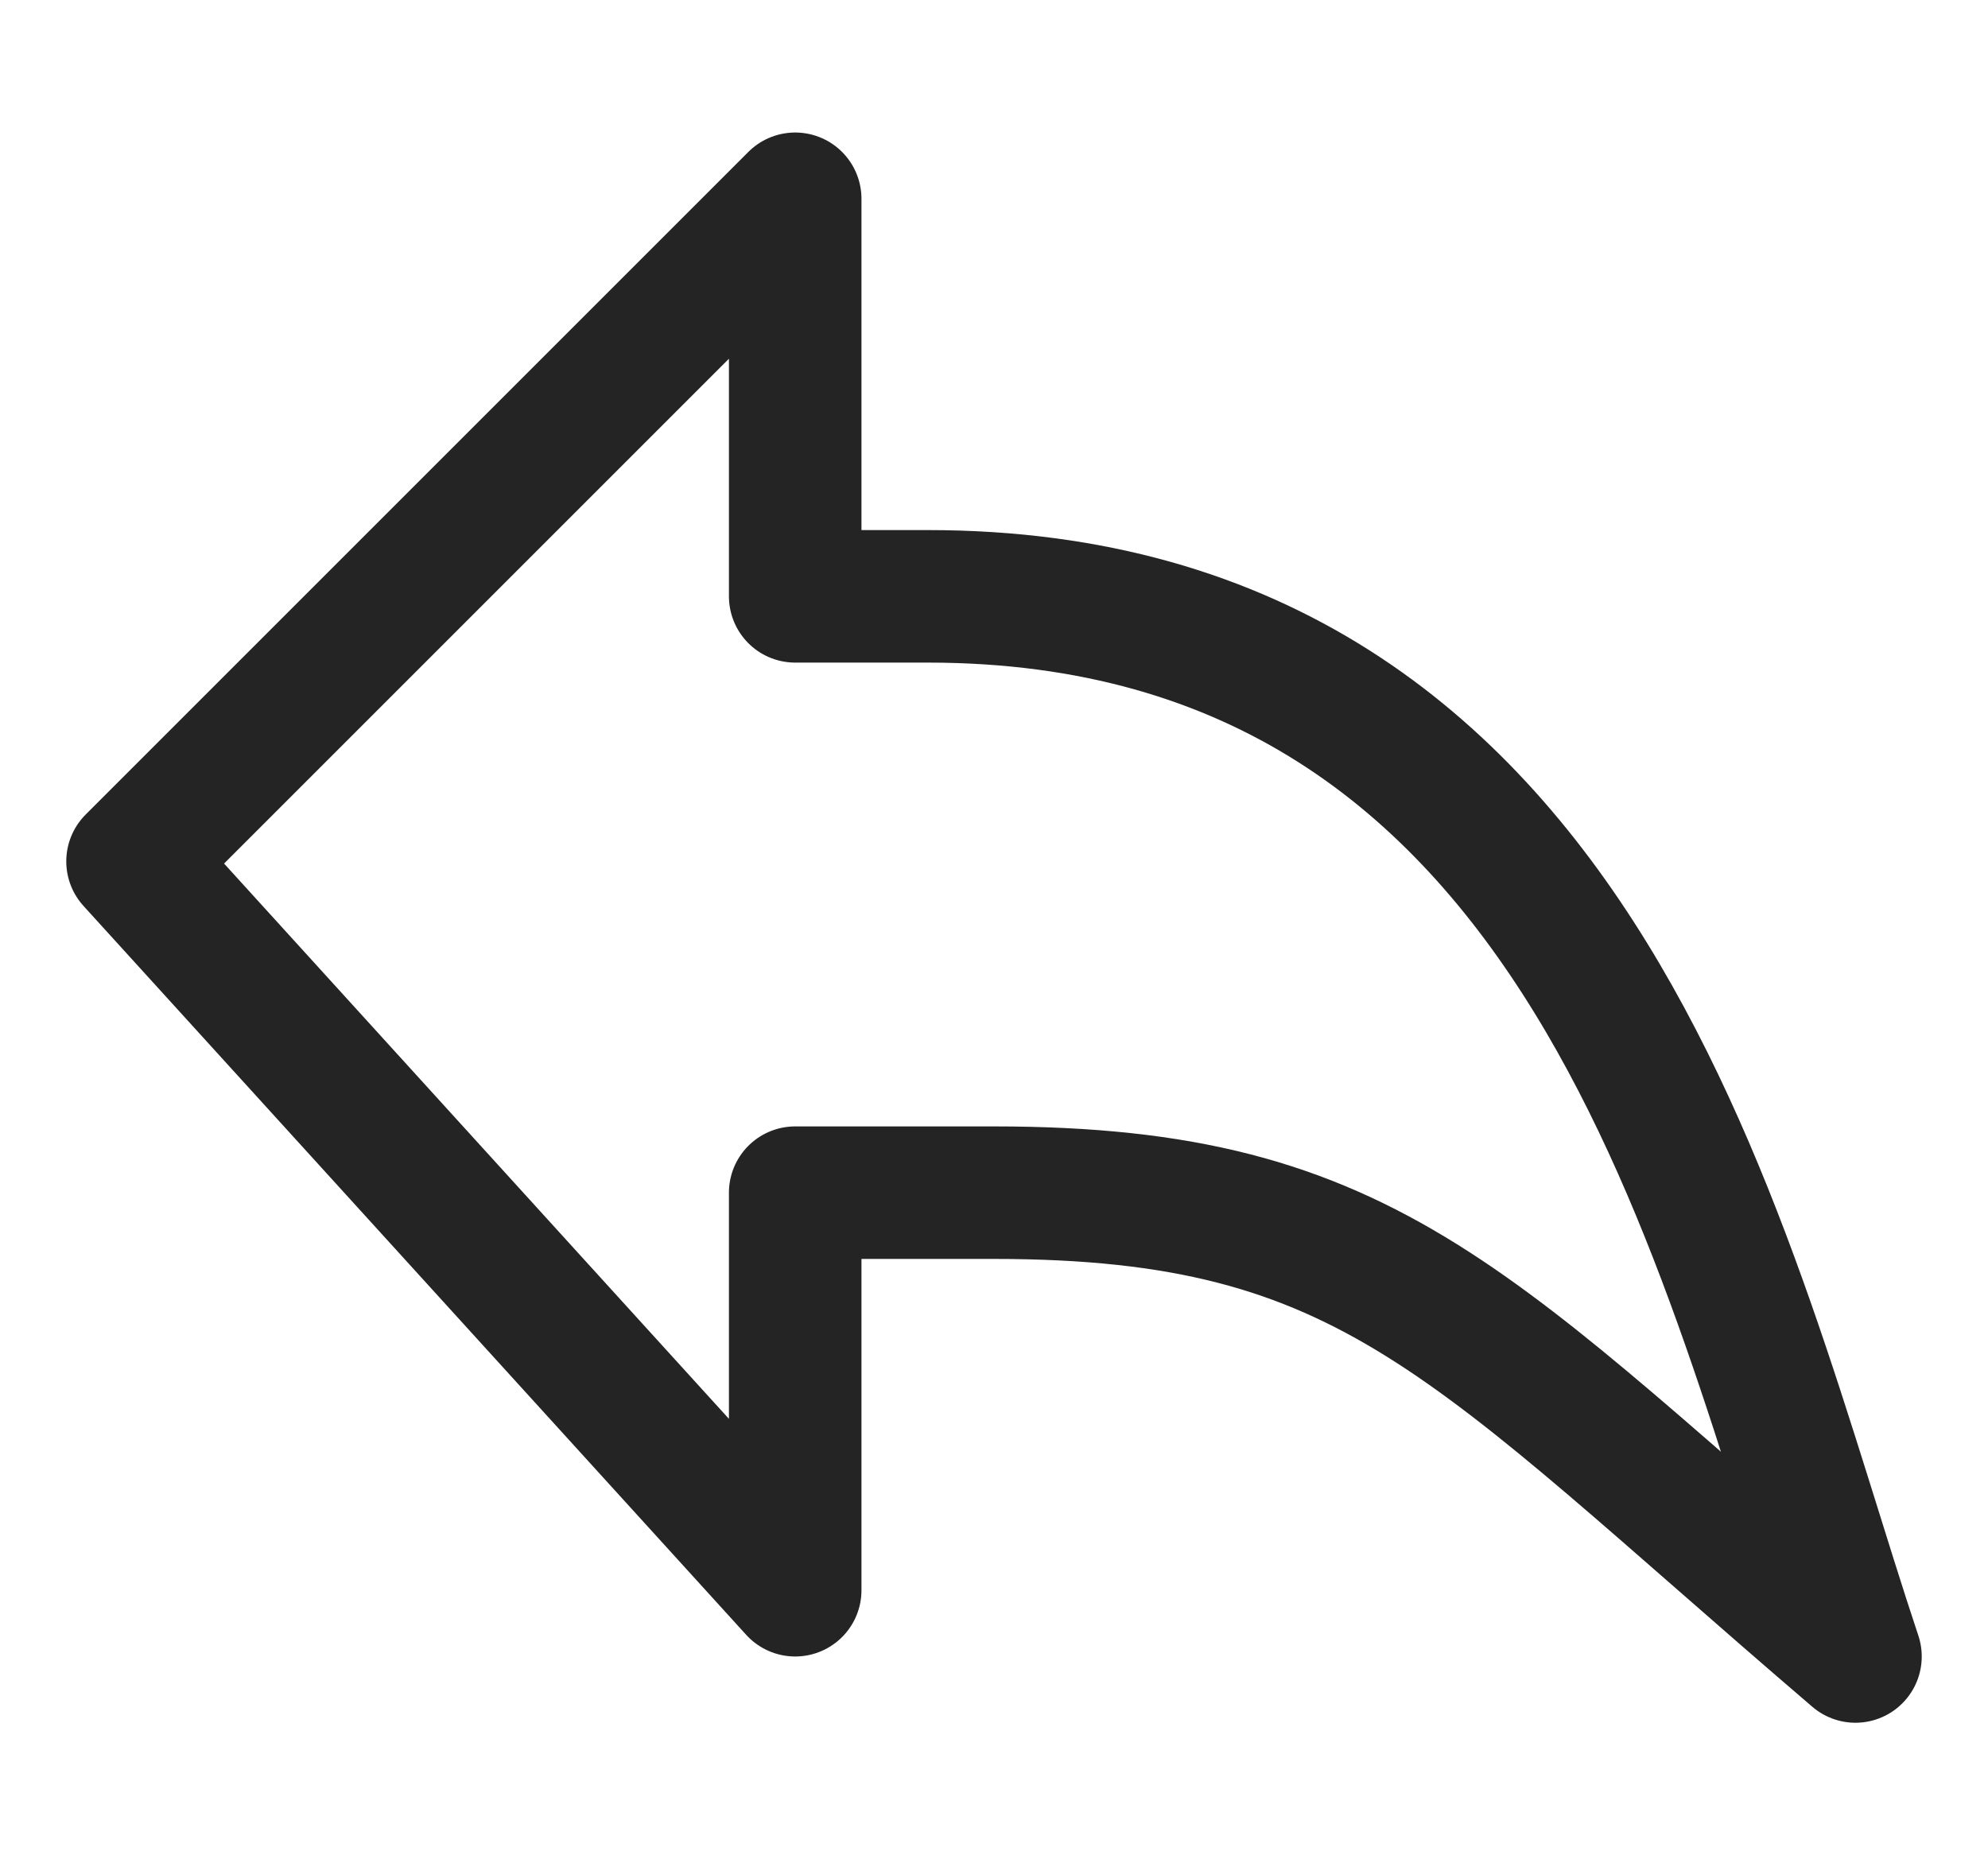 <svg xmlns="http://www.w3.org/2000/svg" fill="none" viewBox="0 0 15 14" height="14" width="15">
<g clip-path="url(#clip0_1545_11837)">
<path stroke-linejoin="round" stroke-linecap="round" stroke="#242424" d="M14 12.5C11.08 10 10.36 9 7.5 9H6V12L1 6.5L6 1.5V4.5H7C12 4.5 13 9.5 14 12.5Z"></path>
</g>
<defs>
<clipPath id="clip0_1545_11837">
<rect transform="translate(0.5)" fill="white" height="14" width="14"></rect>
</clipPath>
</defs>
</svg>
